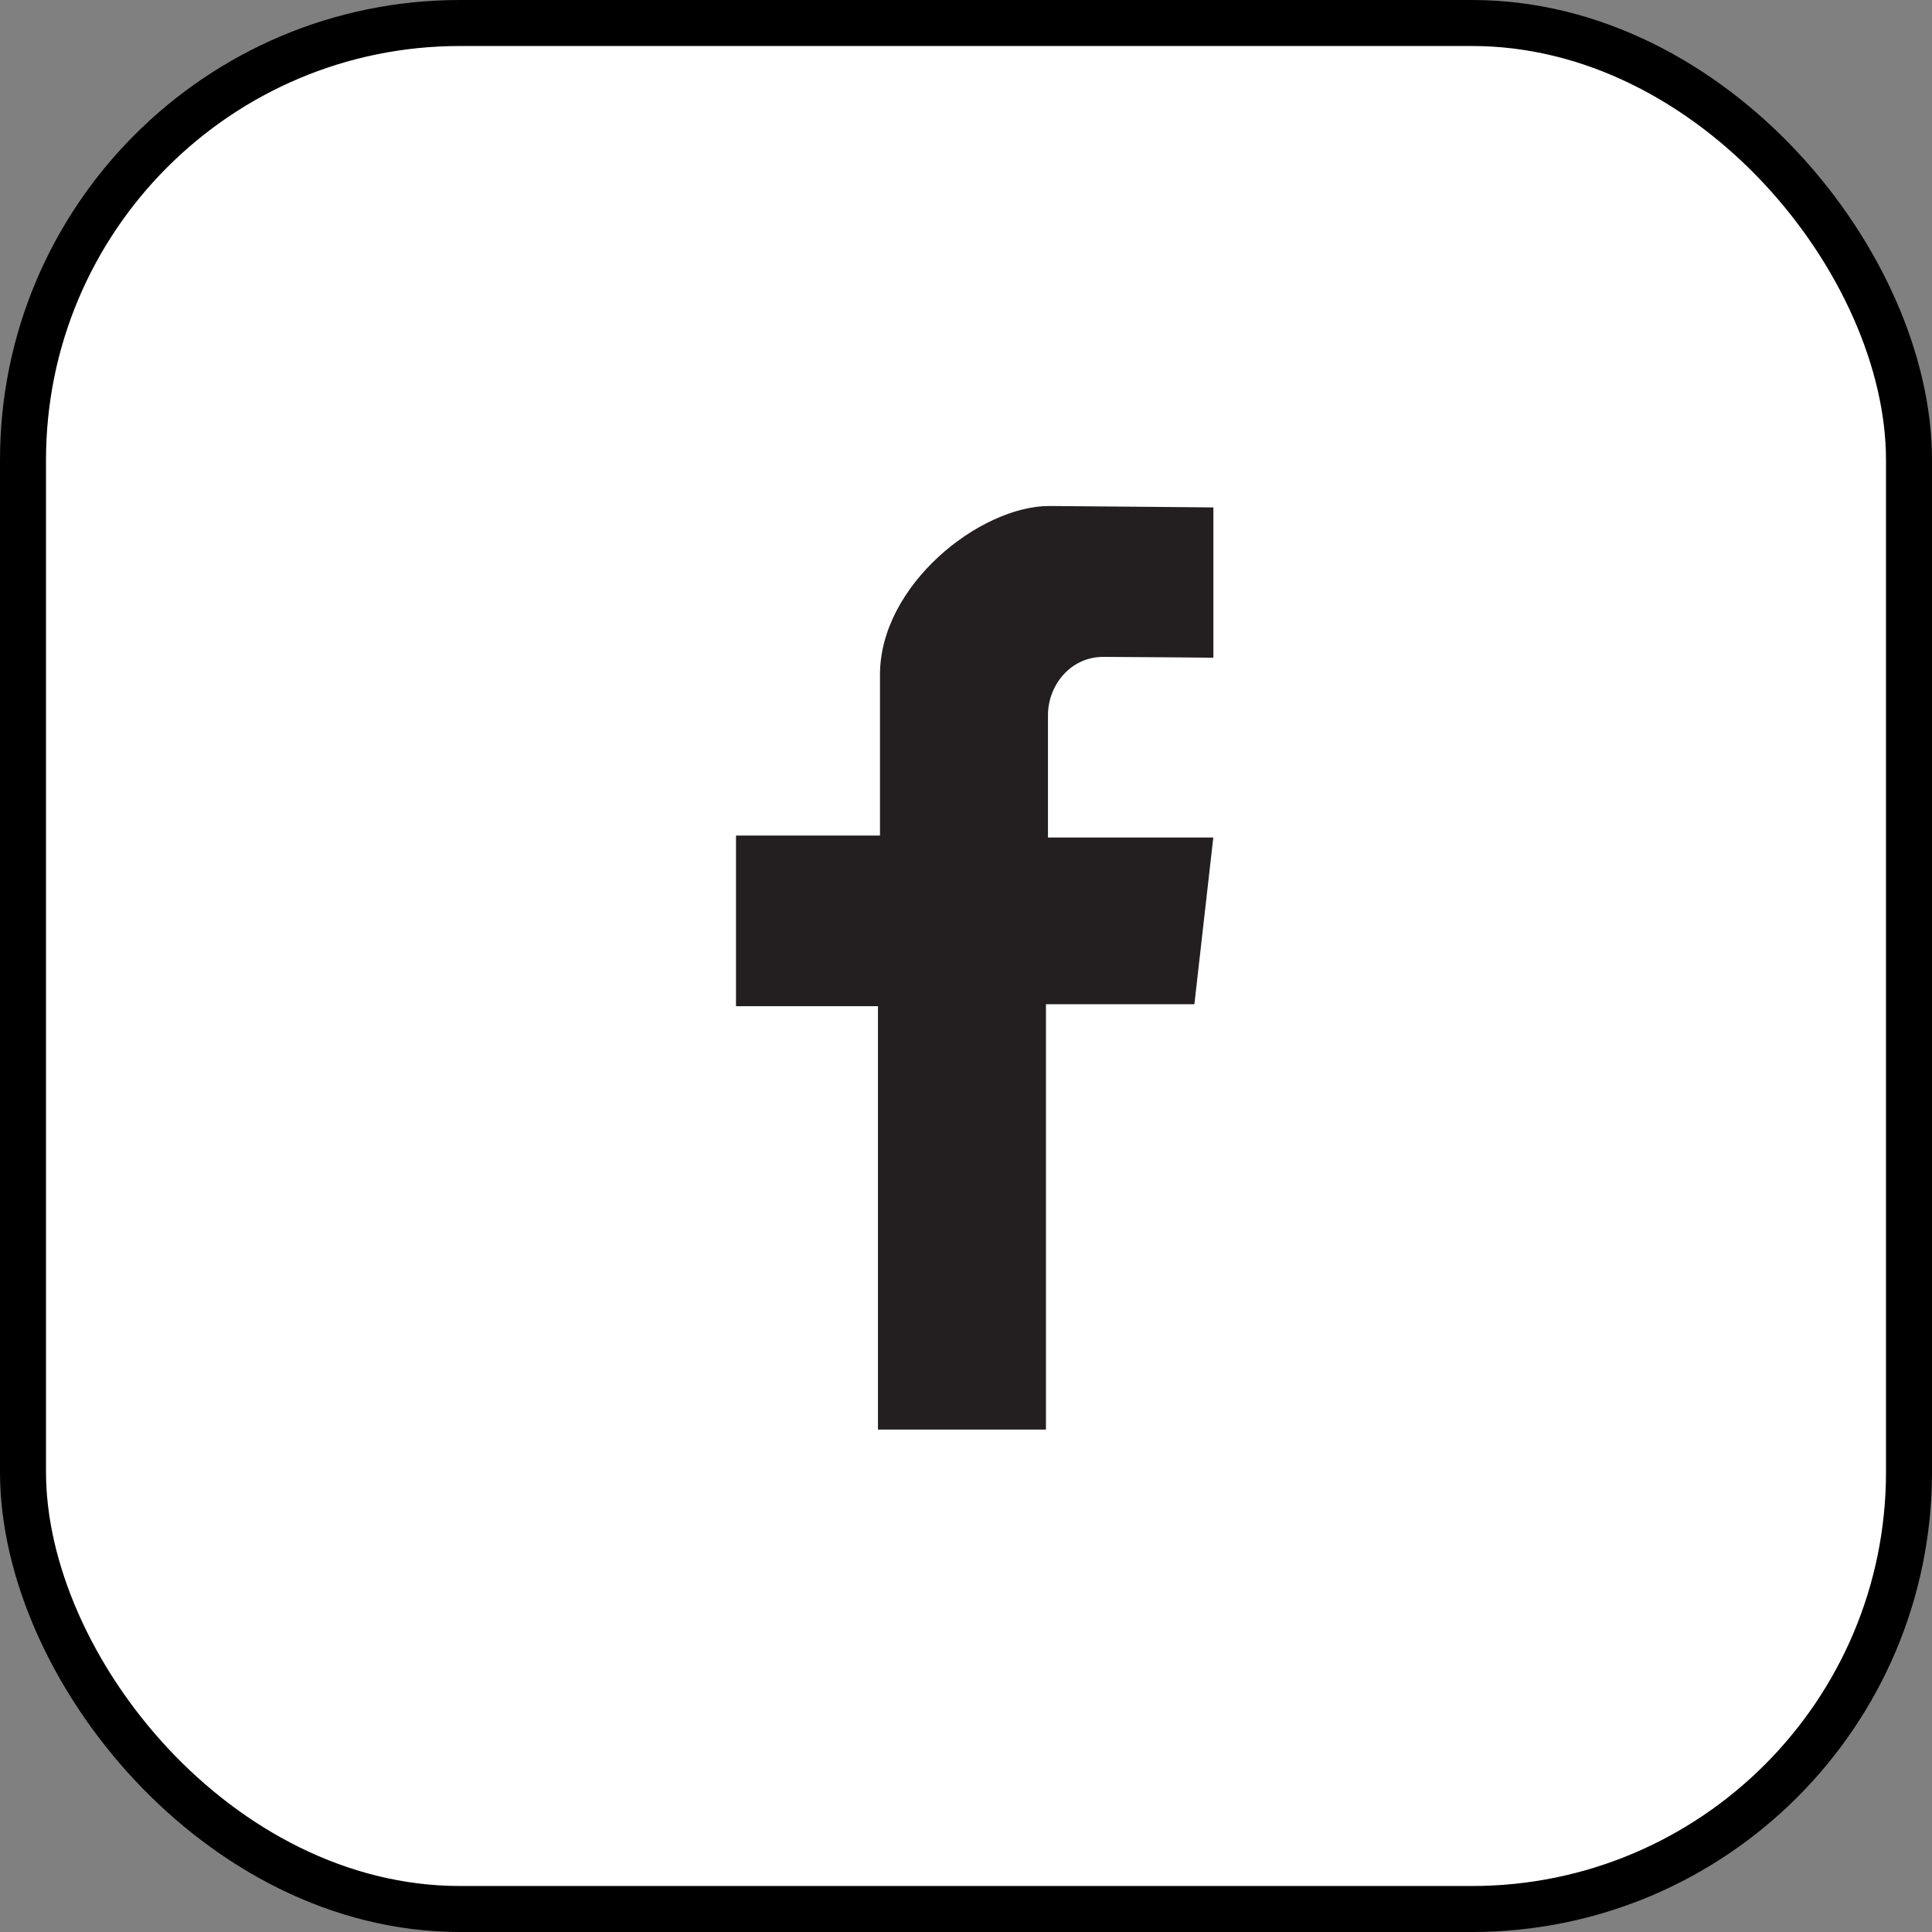 <?xml version="1.0" encoding="UTF-8"?> <svg xmlns="http://www.w3.org/2000/svg" width="42" height="42" viewBox="0 0 42 42" fill="none"><rect x="0" y="0" width="42" height="42" fill="#808080" stroke="none"/> <rect x="0.5" y="0.5" width="41" height="41" rx="9.5" fill="white" stroke="black"></rect> <path d="M26.378 14.298V11.031C26.378 11.031 23.037 11 22.812 11C21.302 11 19.13 12.718 19.13 14.666V18.164H16V21.874H19.086V31.078H22.738V21.831H25.965L26.376 18.207H22.782V15.545C22.782 14.906 23.264 14.28 23.985 14.28C24.467 14.28 26.378 14.298 26.378 14.298Z" fill="#231F20"></path> </svg> 